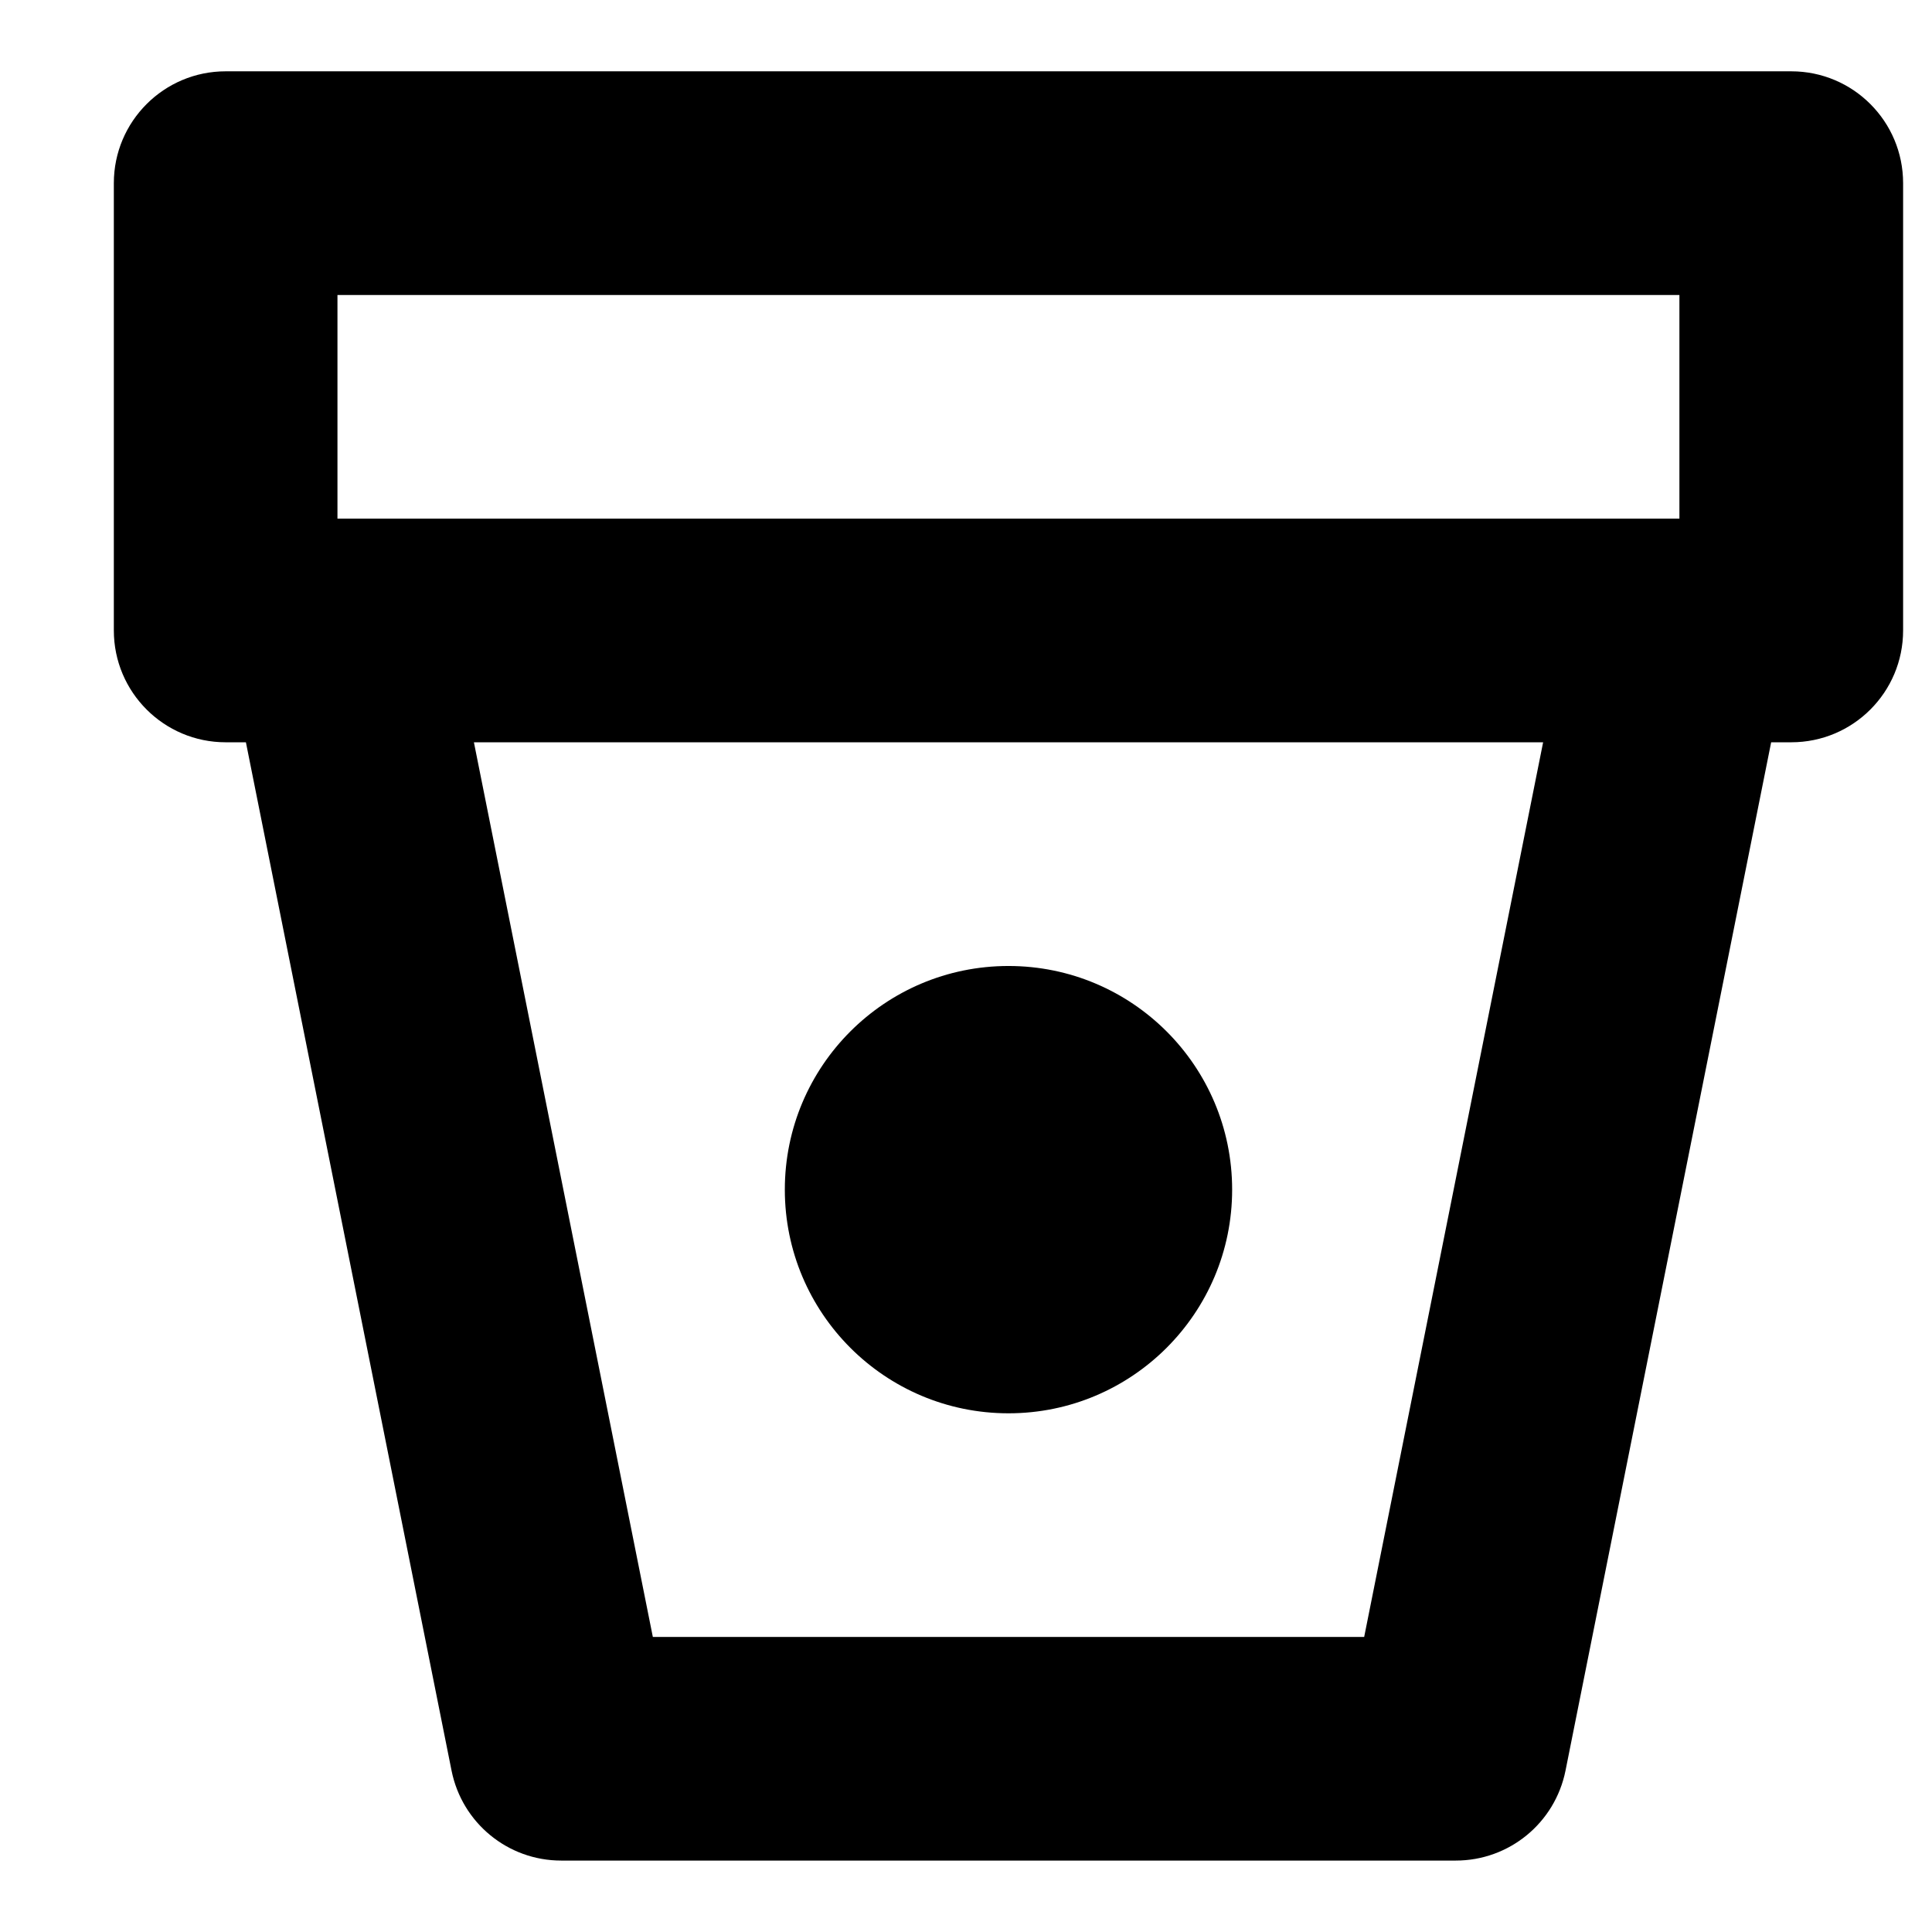 <?xml version="1.0" encoding="UTF-8"?>
<!-- Uploaded to: ICON Repo, www.svgrepo.com, Generator: ICON Repo Mixer Tools -->
<svg fill="#000000" width="800px" height="800px" version="1.1" viewBox="144 144 512 512" xmlns="http://www.w3.org/2000/svg">
 <g fill-rule="evenodd">
  <path d="m505.52 577.81h-188.51l-47.418-237.09h283.35zm-272.09-296.36h355.63v-59.273h-355.63zm385.27-118.55h-414.9c-16.359 0-29.633 13.277-29.633 29.637v118.54c0 16.359 13.273 29.637 29.633 29.637h5.367l54.5 272.53c2.785 13.871 14.934 23.828 29.043 23.828h237.09c14.137 0 26.285-9.957 29.074-23.828l54.5-272.53h5.332c16.391 0 29.637-13.277 29.637-29.637v-118.54c0-16.359-13.246-29.637-29.637-29.637z"/>
  <path d="m411.26 518.54c32.746 0 59.27-26.555 59.27-59.273 0-32.746-26.523-59.27-59.27-59.27-32.75 0-59.273 26.523-59.273 59.27 0 32.719 26.523 59.273 59.273 59.273"/>
 </g>
</svg>